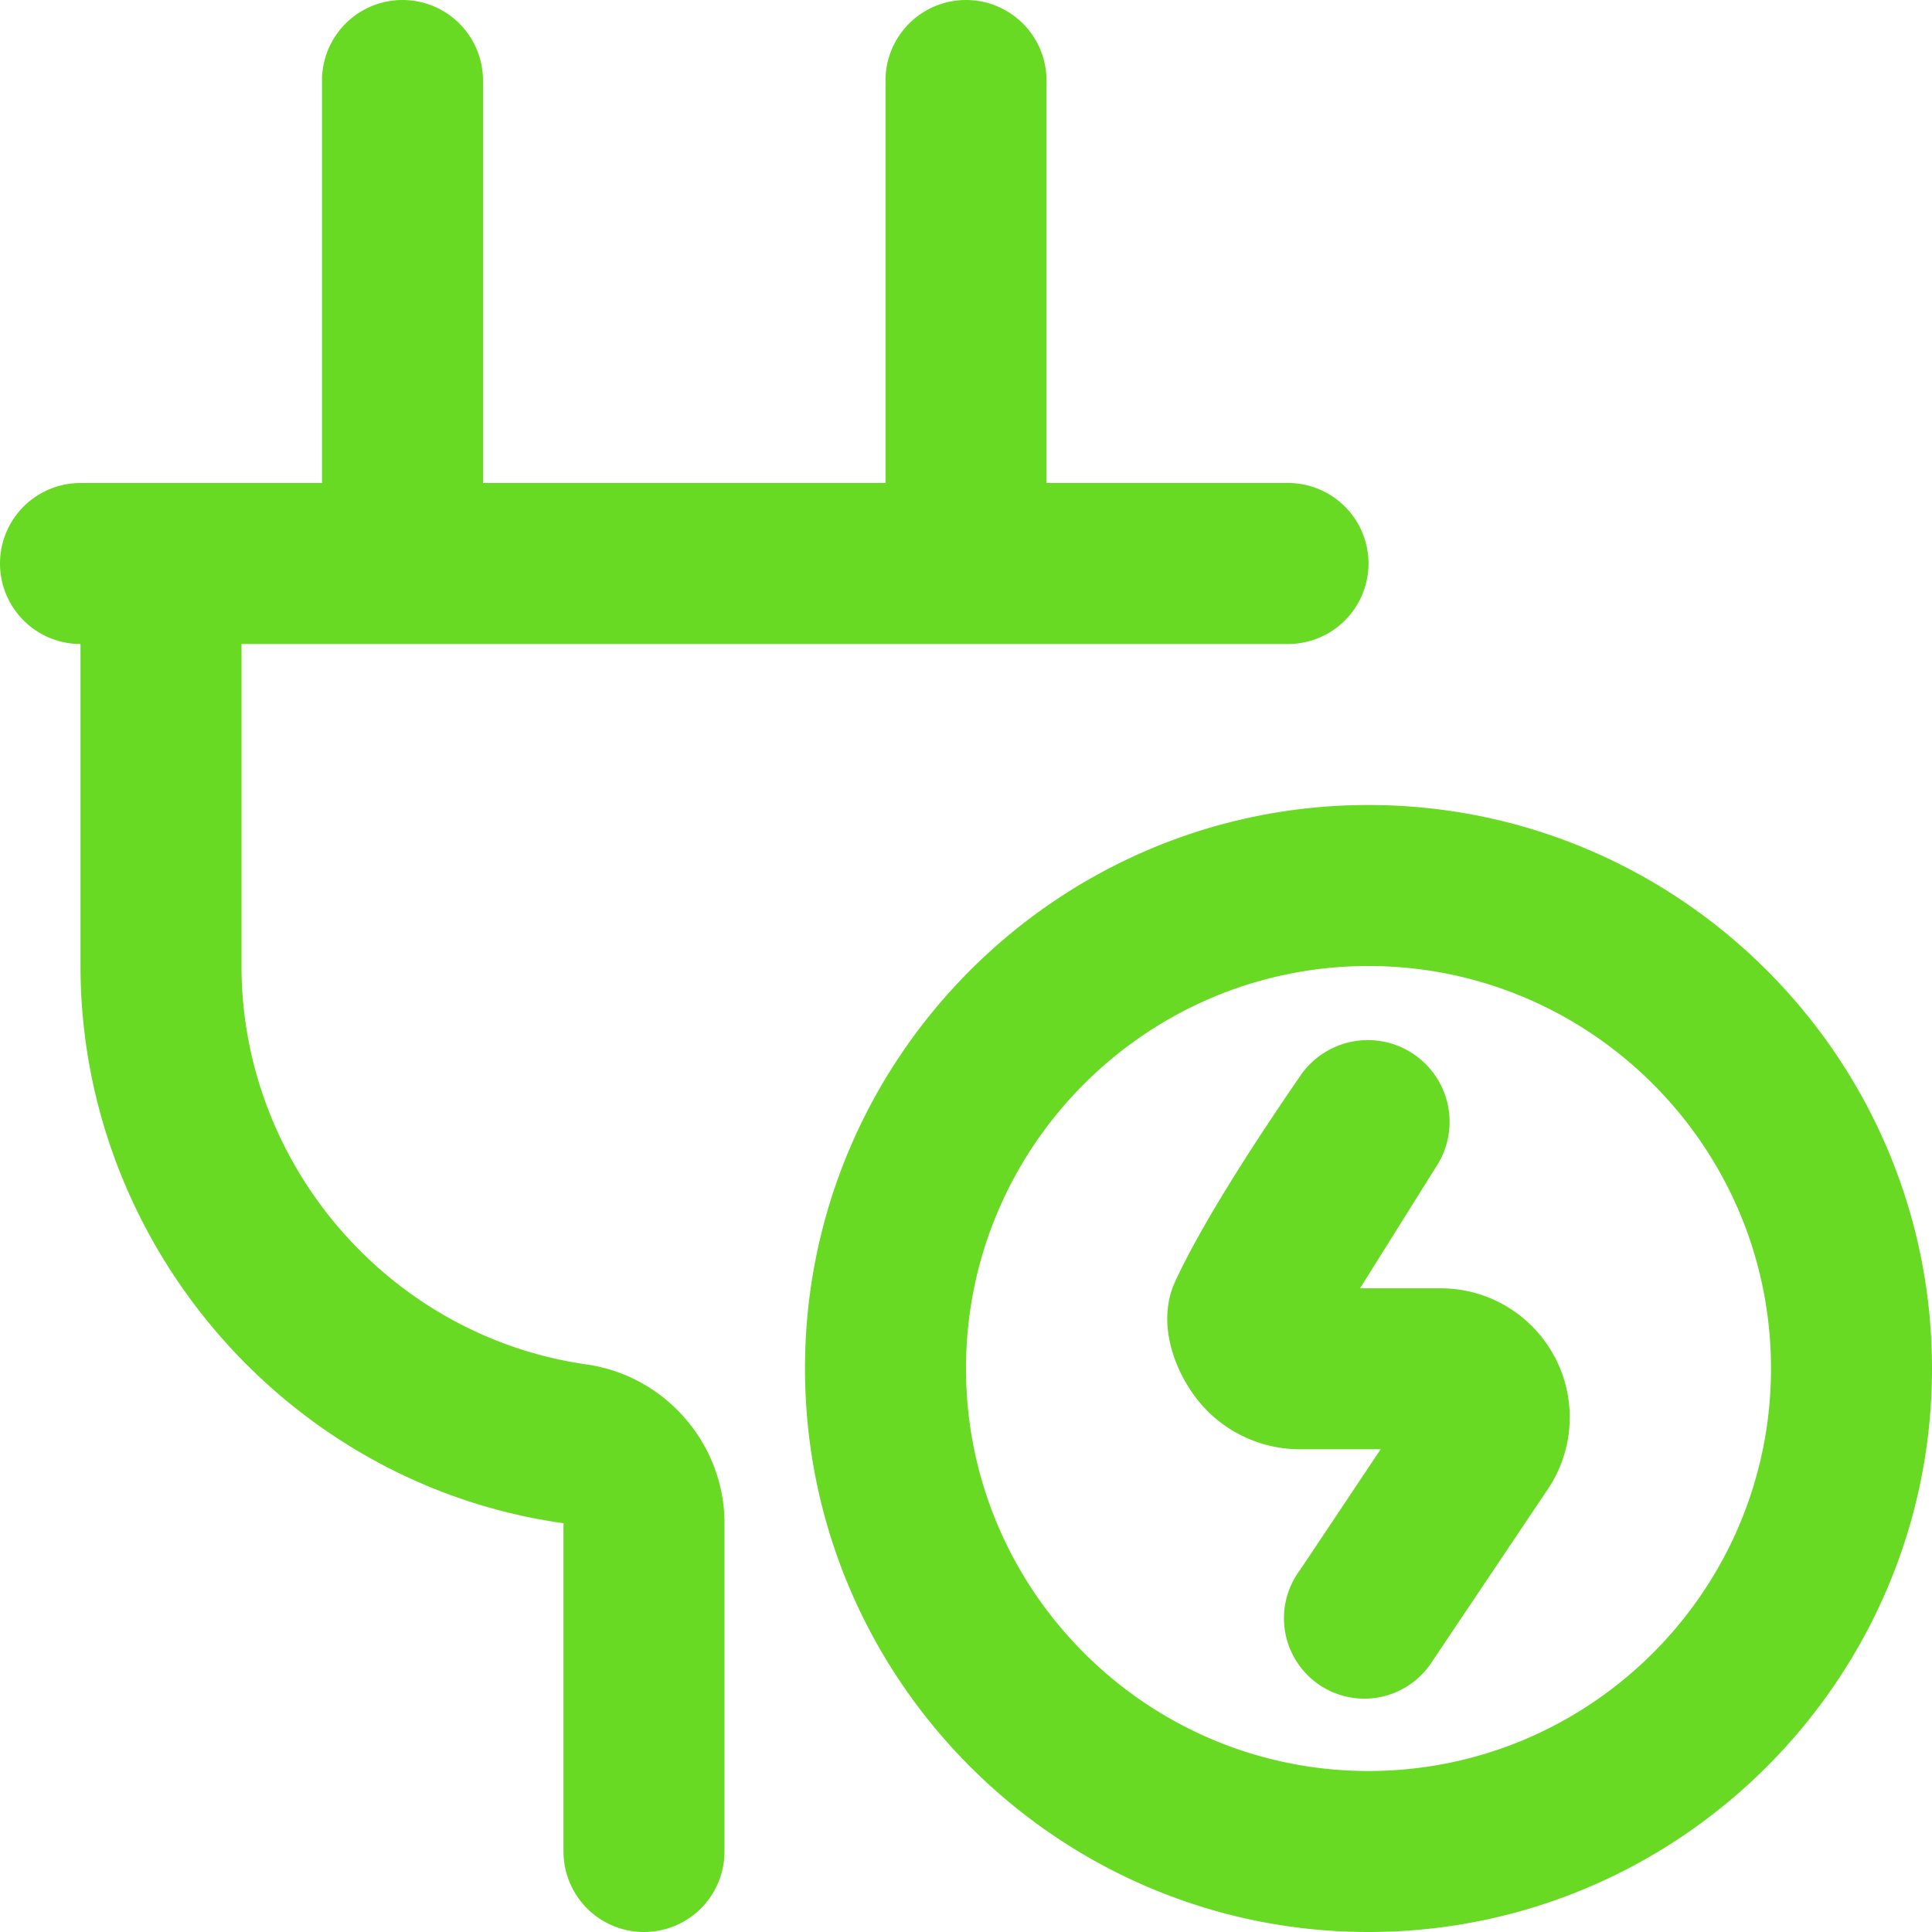 <svg xmlns="http://www.w3.org/2000/svg" width="24" height="24" fill="none" viewBox="0 0 24 24"><g clip-path="url(#a)"><path fill="#68da23" d="M17 10c-3.859 0-7 3.14-7 7s3.141 7 7 7 7-3.14 7-7-3.141-7-7-7m0 12c-2.757 0-5-2.243-5-5s2.243-5 5-5 5 2.243 5 5-2.243 5-5 5m-8-3.078V23a1 1 0 1 1-2 0v-4.078C3.583 18.444 1 15.464 1 12V8a1 1 0 1 1 0-2h3V1a1 1 0 1 1 2 0v5h5V1a1 1 0 1 1 2 0v5h3a1 1 0 1 1 0 2H3v4c0 2.475 1.844 4.603 4.289 4.95.976.14 1.711.987 1.711 1.972m10.309-2.074c.28.522.25 1.151-.077 1.645l-1.44 2.145a.999.999 0 1 1-1.641-1.137l1-1.498h-1.007c-.509 0-.994-.244-1.297-.652s-.462-.969-.249-1.431c.314-.68.922-1.636 1.551-2.55a1.014 1.014 0 0 1 1.686 1.132l-.94 1.502h1.001a1.6 1.6 0 0 1 1.413.846z"/></g><defs><clipPath id="a"><path fill="#fff" d="M0 0h24v24H0z"/></clipPath></defs></svg>